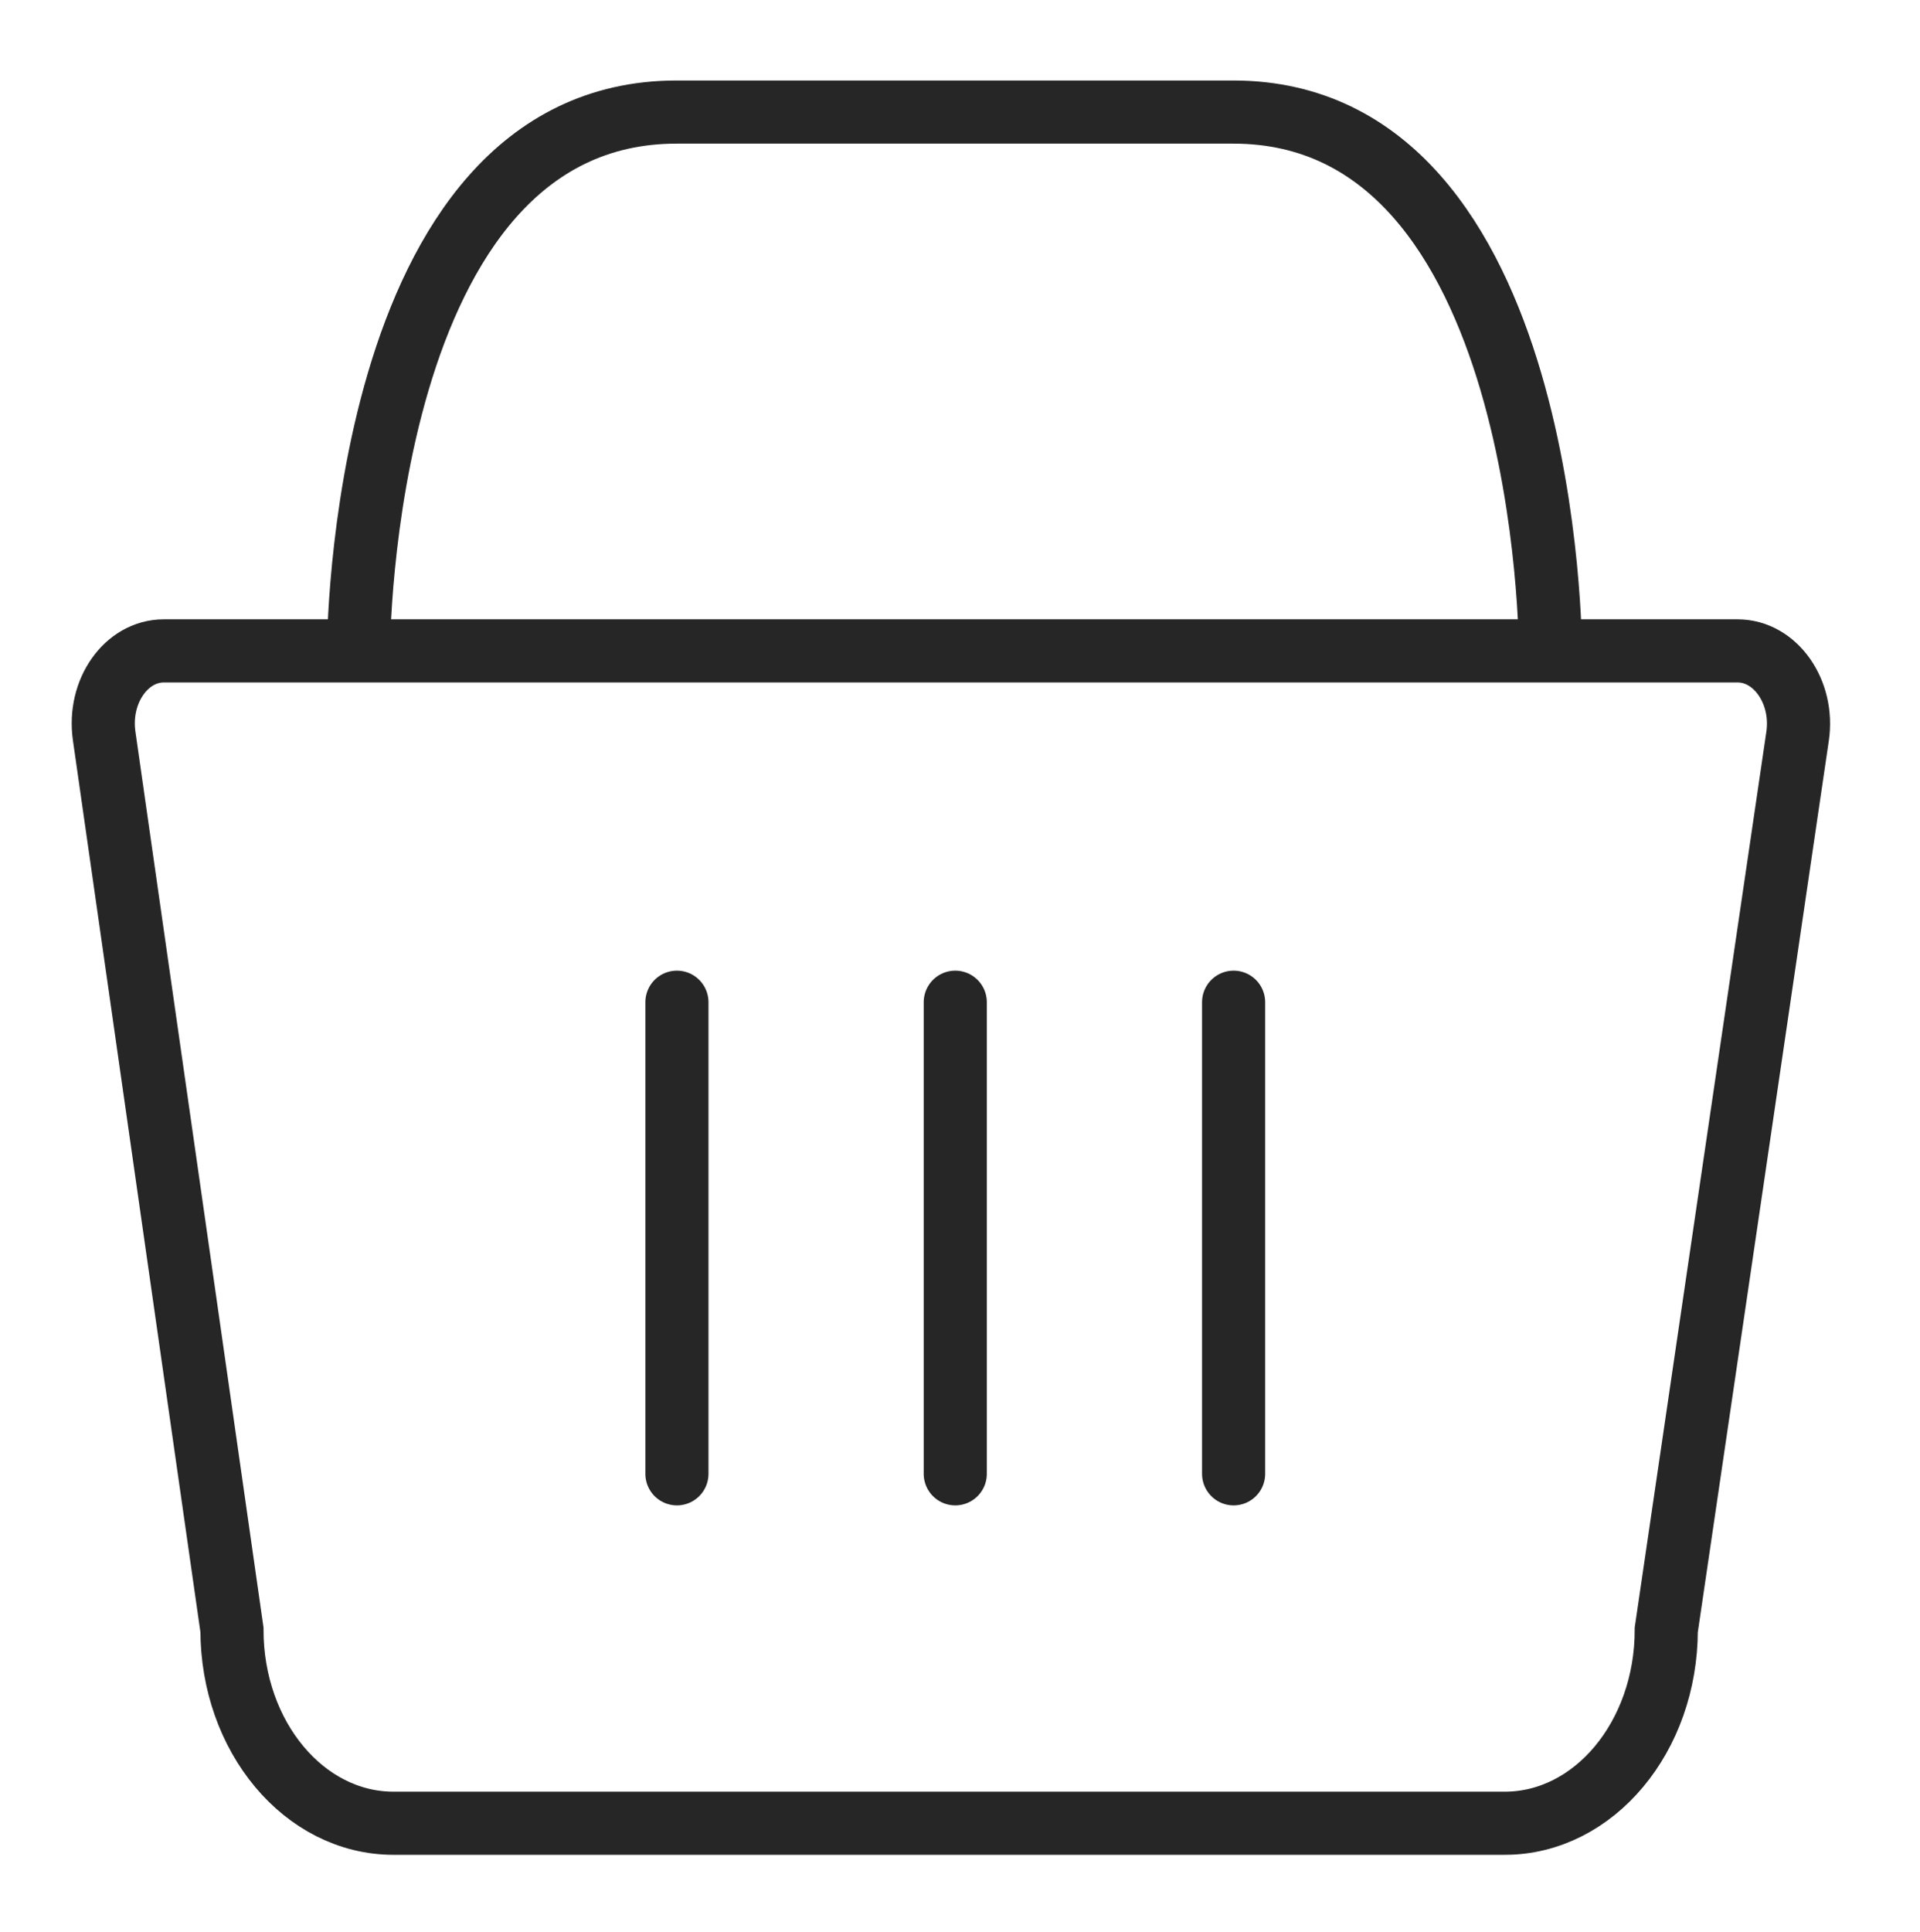 <svg enable-background="new 0 0 60.84 61.21" viewBox="0 0 60.84 61.21" xmlns="http://www.w3.org/2000/svg"><g fill="none" stroke="#262626" stroke-miterlimit="10" stroke-width="2"><g stroke-linecap="round"><path d="m30.27 31.75v14.94"/><path d="m39.09 31.75v14.94"/><path d="m21.45 31.75v14.94"/></g><path d="m47.68 57.76h-35.21c-2.83 0-5.12-2.74-5.12-6.13l-4.05-28.32c-.2-1.41.7-2.69 1.89-2.69h49.87c1.2 0 2.11 1.3 1.9 2.71l-4.16 28.3c0 3.39-2.29 6.13-5.12 6.13z"/><path d="m11.36 20.62s0-17.07 10.08-17.07h17.64c10.05 0 10.05 17.07 10.05 17.07"/></g></svg>